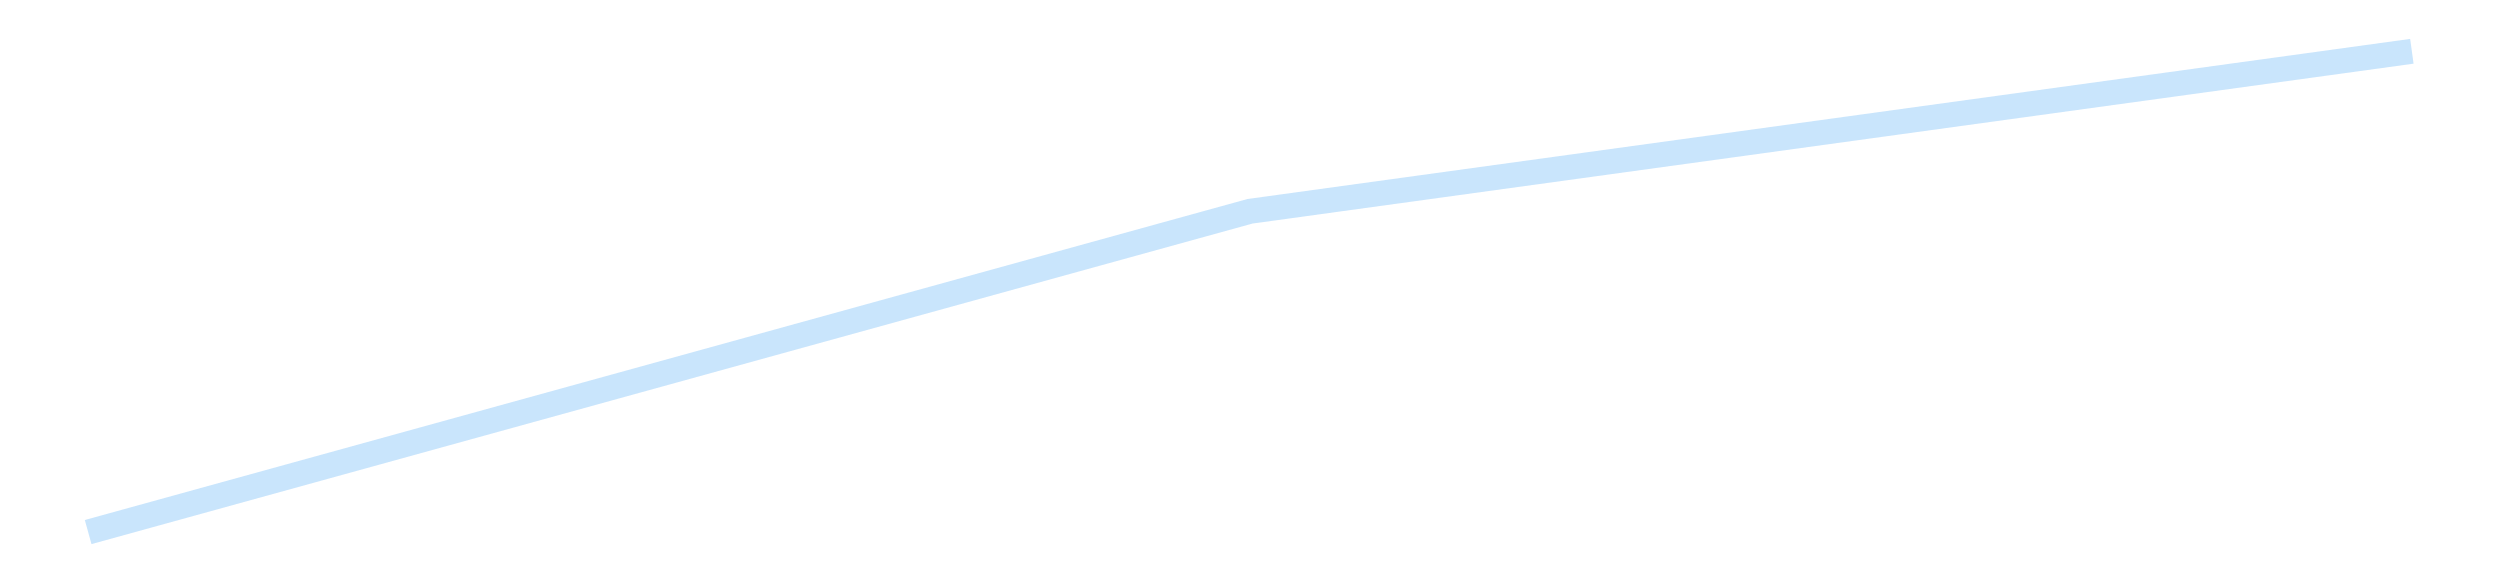 <?xml version='1.0' encoding='utf-8'?>
<svg xmlns="http://www.w3.org/2000/svg" xmlns:xlink="http://www.w3.org/1999/xlink" id="chart-05cd1c6e-aaa8-40db-a2ad-05e8c53ae30a" class="pygal-chart pygal-sparkline" viewBox="0 0 300 70" width="300" height="70"><!--Generated with pygal 3.0.4 (lxml) ©Kozea 2012-2016 on 2025-08-24--><!--http://pygal.org--><!--http://github.com/Kozea/pygal--><defs><style type="text/css">#chart-05cd1c6e-aaa8-40db-a2ad-05e8c53ae30a{-webkit-user-select:none;-webkit-font-smoothing:antialiased;font-family:Consolas,"Liberation Mono",Menlo,Courier,monospace}#chart-05cd1c6e-aaa8-40db-a2ad-05e8c53ae30a .title{font-family:Consolas,"Liberation Mono",Menlo,Courier,monospace;font-size:16px}#chart-05cd1c6e-aaa8-40db-a2ad-05e8c53ae30a .legends .legend text{font-family:Consolas,"Liberation Mono",Menlo,Courier,monospace;font-size:14px}#chart-05cd1c6e-aaa8-40db-a2ad-05e8c53ae30a .axis text{font-family:Consolas,"Liberation Mono",Menlo,Courier,monospace;font-size:10px}#chart-05cd1c6e-aaa8-40db-a2ad-05e8c53ae30a .axis text.major{font-family:Consolas,"Liberation Mono",Menlo,Courier,monospace;font-size:10px}#chart-05cd1c6e-aaa8-40db-a2ad-05e8c53ae30a .text-overlay text.value{font-family:Consolas,"Liberation Mono",Menlo,Courier,monospace;font-size:16px}#chart-05cd1c6e-aaa8-40db-a2ad-05e8c53ae30a .text-overlay text.label{font-family:Consolas,"Liberation Mono",Menlo,Courier,monospace;font-size:10px}#chart-05cd1c6e-aaa8-40db-a2ad-05e8c53ae30a .tooltip{font-family:Consolas,"Liberation Mono",Menlo,Courier,monospace;font-size:14px}#chart-05cd1c6e-aaa8-40db-a2ad-05e8c53ae30a text.no_data{font-family:Consolas,"Liberation Mono",Menlo,Courier,monospace;font-size:64px}
#chart-05cd1c6e-aaa8-40db-a2ad-05e8c53ae30a{background-color:transparent}#chart-05cd1c6e-aaa8-40db-a2ad-05e8c53ae30a path,#chart-05cd1c6e-aaa8-40db-a2ad-05e8c53ae30a line,#chart-05cd1c6e-aaa8-40db-a2ad-05e8c53ae30a rect,#chart-05cd1c6e-aaa8-40db-a2ad-05e8c53ae30a circle{-webkit-transition:150ms;-moz-transition:150ms;transition:150ms}#chart-05cd1c6e-aaa8-40db-a2ad-05e8c53ae30a .graph &gt; .background{fill:transparent}#chart-05cd1c6e-aaa8-40db-a2ad-05e8c53ae30a .plot &gt; .background{fill:transparent}#chart-05cd1c6e-aaa8-40db-a2ad-05e8c53ae30a .graph{fill:rgba(0,0,0,.87)}#chart-05cd1c6e-aaa8-40db-a2ad-05e8c53ae30a text.no_data{fill:rgba(0,0,0,1)}#chart-05cd1c6e-aaa8-40db-a2ad-05e8c53ae30a .title{fill:rgba(0,0,0,1)}#chart-05cd1c6e-aaa8-40db-a2ad-05e8c53ae30a .legends .legend text{fill:rgba(0,0,0,.87)}#chart-05cd1c6e-aaa8-40db-a2ad-05e8c53ae30a .legends .legend:hover text{fill:rgba(0,0,0,1)}#chart-05cd1c6e-aaa8-40db-a2ad-05e8c53ae30a .axis .line{stroke:rgba(0,0,0,1)}#chart-05cd1c6e-aaa8-40db-a2ad-05e8c53ae30a .axis .guide.line{stroke:rgba(0,0,0,.54)}#chart-05cd1c6e-aaa8-40db-a2ad-05e8c53ae30a .axis .major.line{stroke:rgba(0,0,0,.87)}#chart-05cd1c6e-aaa8-40db-a2ad-05e8c53ae30a .axis text.major{fill:rgba(0,0,0,1)}#chart-05cd1c6e-aaa8-40db-a2ad-05e8c53ae30a .axis.y .guides:hover .guide.line,#chart-05cd1c6e-aaa8-40db-a2ad-05e8c53ae30a .line-graph .axis.x .guides:hover .guide.line,#chart-05cd1c6e-aaa8-40db-a2ad-05e8c53ae30a .stackedline-graph .axis.x .guides:hover .guide.line,#chart-05cd1c6e-aaa8-40db-a2ad-05e8c53ae30a .xy-graph .axis.x .guides:hover .guide.line{stroke:rgba(0,0,0,1)}#chart-05cd1c6e-aaa8-40db-a2ad-05e8c53ae30a .axis .guides:hover text{fill:rgba(0,0,0,1)}#chart-05cd1c6e-aaa8-40db-a2ad-05e8c53ae30a .reactive{fill-opacity:.7;stroke-opacity:.8;stroke-width:3}#chart-05cd1c6e-aaa8-40db-a2ad-05e8c53ae30a .ci{stroke:rgba(0,0,0,.87)}#chart-05cd1c6e-aaa8-40db-a2ad-05e8c53ae30a .reactive.active,#chart-05cd1c6e-aaa8-40db-a2ad-05e8c53ae30a .active .reactive{fill-opacity:.8;stroke-opacity:.9;stroke-width:4}#chart-05cd1c6e-aaa8-40db-a2ad-05e8c53ae30a .ci .reactive.active{stroke-width:1.5}#chart-05cd1c6e-aaa8-40db-a2ad-05e8c53ae30a .series text{fill:rgba(0,0,0,1)}#chart-05cd1c6e-aaa8-40db-a2ad-05e8c53ae30a .tooltip rect{fill:transparent;stroke:rgba(0,0,0,1);-webkit-transition:opacity 150ms;-moz-transition:opacity 150ms;transition:opacity 150ms}#chart-05cd1c6e-aaa8-40db-a2ad-05e8c53ae30a .tooltip .label{fill:rgba(0,0,0,.87)}#chart-05cd1c6e-aaa8-40db-a2ad-05e8c53ae30a .tooltip .label{fill:rgba(0,0,0,.87)}#chart-05cd1c6e-aaa8-40db-a2ad-05e8c53ae30a .tooltip .legend{font-size:.8em;fill:rgba(0,0,0,.54)}#chart-05cd1c6e-aaa8-40db-a2ad-05e8c53ae30a .tooltip .x_label{font-size:.6em;fill:rgba(0,0,0,1)}#chart-05cd1c6e-aaa8-40db-a2ad-05e8c53ae30a .tooltip .xlink{font-size:.5em;text-decoration:underline}#chart-05cd1c6e-aaa8-40db-a2ad-05e8c53ae30a .tooltip .value{font-size:1.5em}#chart-05cd1c6e-aaa8-40db-a2ad-05e8c53ae30a .bound{font-size:.5em}#chart-05cd1c6e-aaa8-40db-a2ad-05e8c53ae30a .max-value{font-size:.75em;fill:rgba(0,0,0,.54)}#chart-05cd1c6e-aaa8-40db-a2ad-05e8c53ae30a .map-element{fill:transparent;stroke:rgba(0,0,0,.54) !important}#chart-05cd1c6e-aaa8-40db-a2ad-05e8c53ae30a .map-element .reactive{fill-opacity:inherit;stroke-opacity:inherit}#chart-05cd1c6e-aaa8-40db-a2ad-05e8c53ae30a .color-0,#chart-05cd1c6e-aaa8-40db-a2ad-05e8c53ae30a .color-0 a:visited{stroke:#bbdefb;fill:#bbdefb}#chart-05cd1c6e-aaa8-40db-a2ad-05e8c53ae30a .text-overlay .color-0 text{fill:black}
#chart-05cd1c6e-aaa8-40db-a2ad-05e8c53ae30a text.no_data{text-anchor:middle}#chart-05cd1c6e-aaa8-40db-a2ad-05e8c53ae30a .guide.line{fill:none}#chart-05cd1c6e-aaa8-40db-a2ad-05e8c53ae30a .centered{text-anchor:middle}#chart-05cd1c6e-aaa8-40db-a2ad-05e8c53ae30a .title{text-anchor:middle}#chart-05cd1c6e-aaa8-40db-a2ad-05e8c53ae30a .legends .legend text{fill-opacity:1}#chart-05cd1c6e-aaa8-40db-a2ad-05e8c53ae30a .axis.x text{text-anchor:middle}#chart-05cd1c6e-aaa8-40db-a2ad-05e8c53ae30a .axis.x:not(.web) text[transform]{text-anchor:start}#chart-05cd1c6e-aaa8-40db-a2ad-05e8c53ae30a .axis.x:not(.web) text[transform].backwards{text-anchor:end}#chart-05cd1c6e-aaa8-40db-a2ad-05e8c53ae30a .axis.y text{text-anchor:end}#chart-05cd1c6e-aaa8-40db-a2ad-05e8c53ae30a .axis.y text[transform].backwards{text-anchor:start}#chart-05cd1c6e-aaa8-40db-a2ad-05e8c53ae30a .axis.y2 text{text-anchor:start}#chart-05cd1c6e-aaa8-40db-a2ad-05e8c53ae30a .axis.y2 text[transform].backwards{text-anchor:end}#chart-05cd1c6e-aaa8-40db-a2ad-05e8c53ae30a .axis .guide.line{stroke-dasharray:4,4;stroke:black}#chart-05cd1c6e-aaa8-40db-a2ad-05e8c53ae30a .axis .major.guide.line{stroke-dasharray:6,6;stroke:black}#chart-05cd1c6e-aaa8-40db-a2ad-05e8c53ae30a .horizontal .axis.y .guide.line,#chart-05cd1c6e-aaa8-40db-a2ad-05e8c53ae30a .horizontal .axis.y2 .guide.line,#chart-05cd1c6e-aaa8-40db-a2ad-05e8c53ae30a .vertical .axis.x .guide.line{opacity:0}#chart-05cd1c6e-aaa8-40db-a2ad-05e8c53ae30a .horizontal .axis.always_show .guide.line,#chart-05cd1c6e-aaa8-40db-a2ad-05e8c53ae30a .vertical .axis.always_show .guide.line{opacity:1 !important}#chart-05cd1c6e-aaa8-40db-a2ad-05e8c53ae30a .axis.y .guides:hover .guide.line,#chart-05cd1c6e-aaa8-40db-a2ad-05e8c53ae30a .axis.y2 .guides:hover .guide.line,#chart-05cd1c6e-aaa8-40db-a2ad-05e8c53ae30a .axis.x .guides:hover .guide.line{opacity:1}#chart-05cd1c6e-aaa8-40db-a2ad-05e8c53ae30a .axis .guides:hover text{opacity:1}#chart-05cd1c6e-aaa8-40db-a2ad-05e8c53ae30a .nofill{fill:none}#chart-05cd1c6e-aaa8-40db-a2ad-05e8c53ae30a .subtle-fill{fill-opacity:.2}#chart-05cd1c6e-aaa8-40db-a2ad-05e8c53ae30a .dot{stroke-width:1px;fill-opacity:1;stroke-opacity:1}#chart-05cd1c6e-aaa8-40db-a2ad-05e8c53ae30a .dot.active{stroke-width:5px}#chart-05cd1c6e-aaa8-40db-a2ad-05e8c53ae30a .dot.negative{fill:transparent}#chart-05cd1c6e-aaa8-40db-a2ad-05e8c53ae30a text,#chart-05cd1c6e-aaa8-40db-a2ad-05e8c53ae30a tspan{stroke:none !important}#chart-05cd1c6e-aaa8-40db-a2ad-05e8c53ae30a .series text.active{opacity:1}#chart-05cd1c6e-aaa8-40db-a2ad-05e8c53ae30a .tooltip rect{fill-opacity:.95;stroke-width:.5}#chart-05cd1c6e-aaa8-40db-a2ad-05e8c53ae30a .tooltip text{fill-opacity:1}#chart-05cd1c6e-aaa8-40db-a2ad-05e8c53ae30a .showable{visibility:hidden}#chart-05cd1c6e-aaa8-40db-a2ad-05e8c53ae30a .showable.shown{visibility:visible}#chart-05cd1c6e-aaa8-40db-a2ad-05e8c53ae30a .gauge-background{fill:rgba(229,229,229,1);stroke:none}#chart-05cd1c6e-aaa8-40db-a2ad-05e8c53ae30a .bg-lines{stroke:transparent;stroke-width:2px}</style><script type="text/javascript">window.pygal = window.pygal || {};window.pygal.config = window.pygal.config || {};window.pygal.config['05cd1c6e-aaa8-40db-a2ad-05e8c53ae30a'] = {"allow_interruptions": false, "box_mode": "extremes", "classes": ["pygal-chart", "pygal-sparkline"], "css": ["file://style.css", "file://graph.css"], "defs": [], "disable_xml_declaration": false, "dots_size": 2.5, "dynamic_print_values": false, "explicit_size": true, "fill": false, "force_uri_protocol": "https", "formatter": null, "half_pie": false, "height": 70, "include_x_axis": false, "inner_radius": 0, "interpolate": null, "interpolation_parameters": {}, "interpolation_precision": 250, "inverse_y_axis": false, "js": [], "legend_at_bottom": false, "legend_at_bottom_columns": null, "legend_box_size": 12, "logarithmic": false, "margin": 5, "margin_bottom": null, "margin_left": null, "margin_right": null, "margin_top": null, "max_scale": 2, "min_scale": 1, "missing_value_fill_truncation": "x", "no_data_text": "", "no_prefix": false, "order_min": null, "pretty_print": false, "print_labels": false, "print_values": false, "print_values_position": "center", "print_zeroes": true, "range": null, "rounded_bars": null, "secondary_range": null, "show_dots": false, "show_legend": false, "show_minor_x_labels": true, "show_minor_y_labels": true, "show_only_major_dots": false, "show_x_guides": false, "show_x_labels": false, "show_y_guides": true, "show_y_labels": false, "spacing": 0, "stack_from_top": false, "strict": false, "stroke": true, "stroke_style": null, "style": {"background": "transparent", "ci_colors": [], "colors": ["#bbdefb"], "dot_opacity": "1", "font_family": "Consolas, \"Liberation Mono\", Menlo, Courier, monospace", "foreground": "rgba(0, 0, 0, .87)", "foreground_strong": "rgba(0, 0, 0, 1)", "foreground_subtle": "rgba(0, 0, 0, .54)", "guide_stroke_color": "black", "guide_stroke_dasharray": "4,4", "label_font_family": "Consolas, \"Liberation Mono\", Menlo, Courier, monospace", "label_font_size": 10, "legend_font_family": "Consolas, \"Liberation Mono\", Menlo, Courier, monospace", "legend_font_size": 14, "major_guide_stroke_color": "black", "major_guide_stroke_dasharray": "6,6", "major_label_font_family": "Consolas, \"Liberation Mono\", Menlo, Courier, monospace", "major_label_font_size": 10, "no_data_font_family": "Consolas, \"Liberation Mono\", Menlo, Courier, monospace", "no_data_font_size": 64, "opacity": ".7", "opacity_hover": ".8", "plot_background": "transparent", "stroke_opacity": ".8", "stroke_opacity_hover": ".9", "stroke_width": 3, "stroke_width_hover": "4", "title_font_family": "Consolas, \"Liberation Mono\", Menlo, Courier, monospace", "title_font_size": 16, "tooltip_font_family": "Consolas, \"Liberation Mono\", Menlo, Courier, monospace", "tooltip_font_size": 14, "transition": "150ms", "value_background": "rgba(229, 229, 229, 1)", "value_colors": [], "value_font_family": "Consolas, \"Liberation Mono\", Menlo, Courier, monospace", "value_font_size": 16, "value_label_font_family": "Consolas, \"Liberation Mono\", Menlo, Courier, monospace", "value_label_font_size": 10}, "title": null, "tooltip_border_radius": 0, "tooltip_fancy_mode": true, "truncate_label": null, "truncate_legend": null, "width": 300, "x_label_rotation": 0, "x_labels": null, "x_labels_major": null, "x_labels_major_count": null, "x_labels_major_every": null, "x_title": null, "xrange": null, "y_label_rotation": 0, "y_labels": null, "y_labels_major": null, "y_labels_major_count": null, "y_labels_major_every": null, "y_title": null, "zero": 0, "legends": [""]}</script></defs><title>Pygal</title><g class="graph line-graph vertical"><rect x="0" y="0" width="300" height="70" class="background"/><g transform="translate(5, 5)" class="plot"><rect x="0" y="0" width="290" height="60" class="background"/><g class="series serie-0 color-0"><path d="M5.577 58.846 L145 20.353 284.423 1.154" class="line reactive nofill"/></g></g><g class="titles"/><g transform="translate(5, 5)" class="plot overlay"><g class="series serie-0 color-0"/></g><g transform="translate(5, 5)" class="plot text-overlay"><g class="series serie-0 color-0"/></g><g transform="translate(5, 5)" class="plot tooltip-overlay"><g transform="translate(0 0)" style="opacity: 0" class="tooltip"><rect rx="0" ry="0" width="0" height="0" class="tooltip-box"/><g class="text"/></g></g></g></svg>